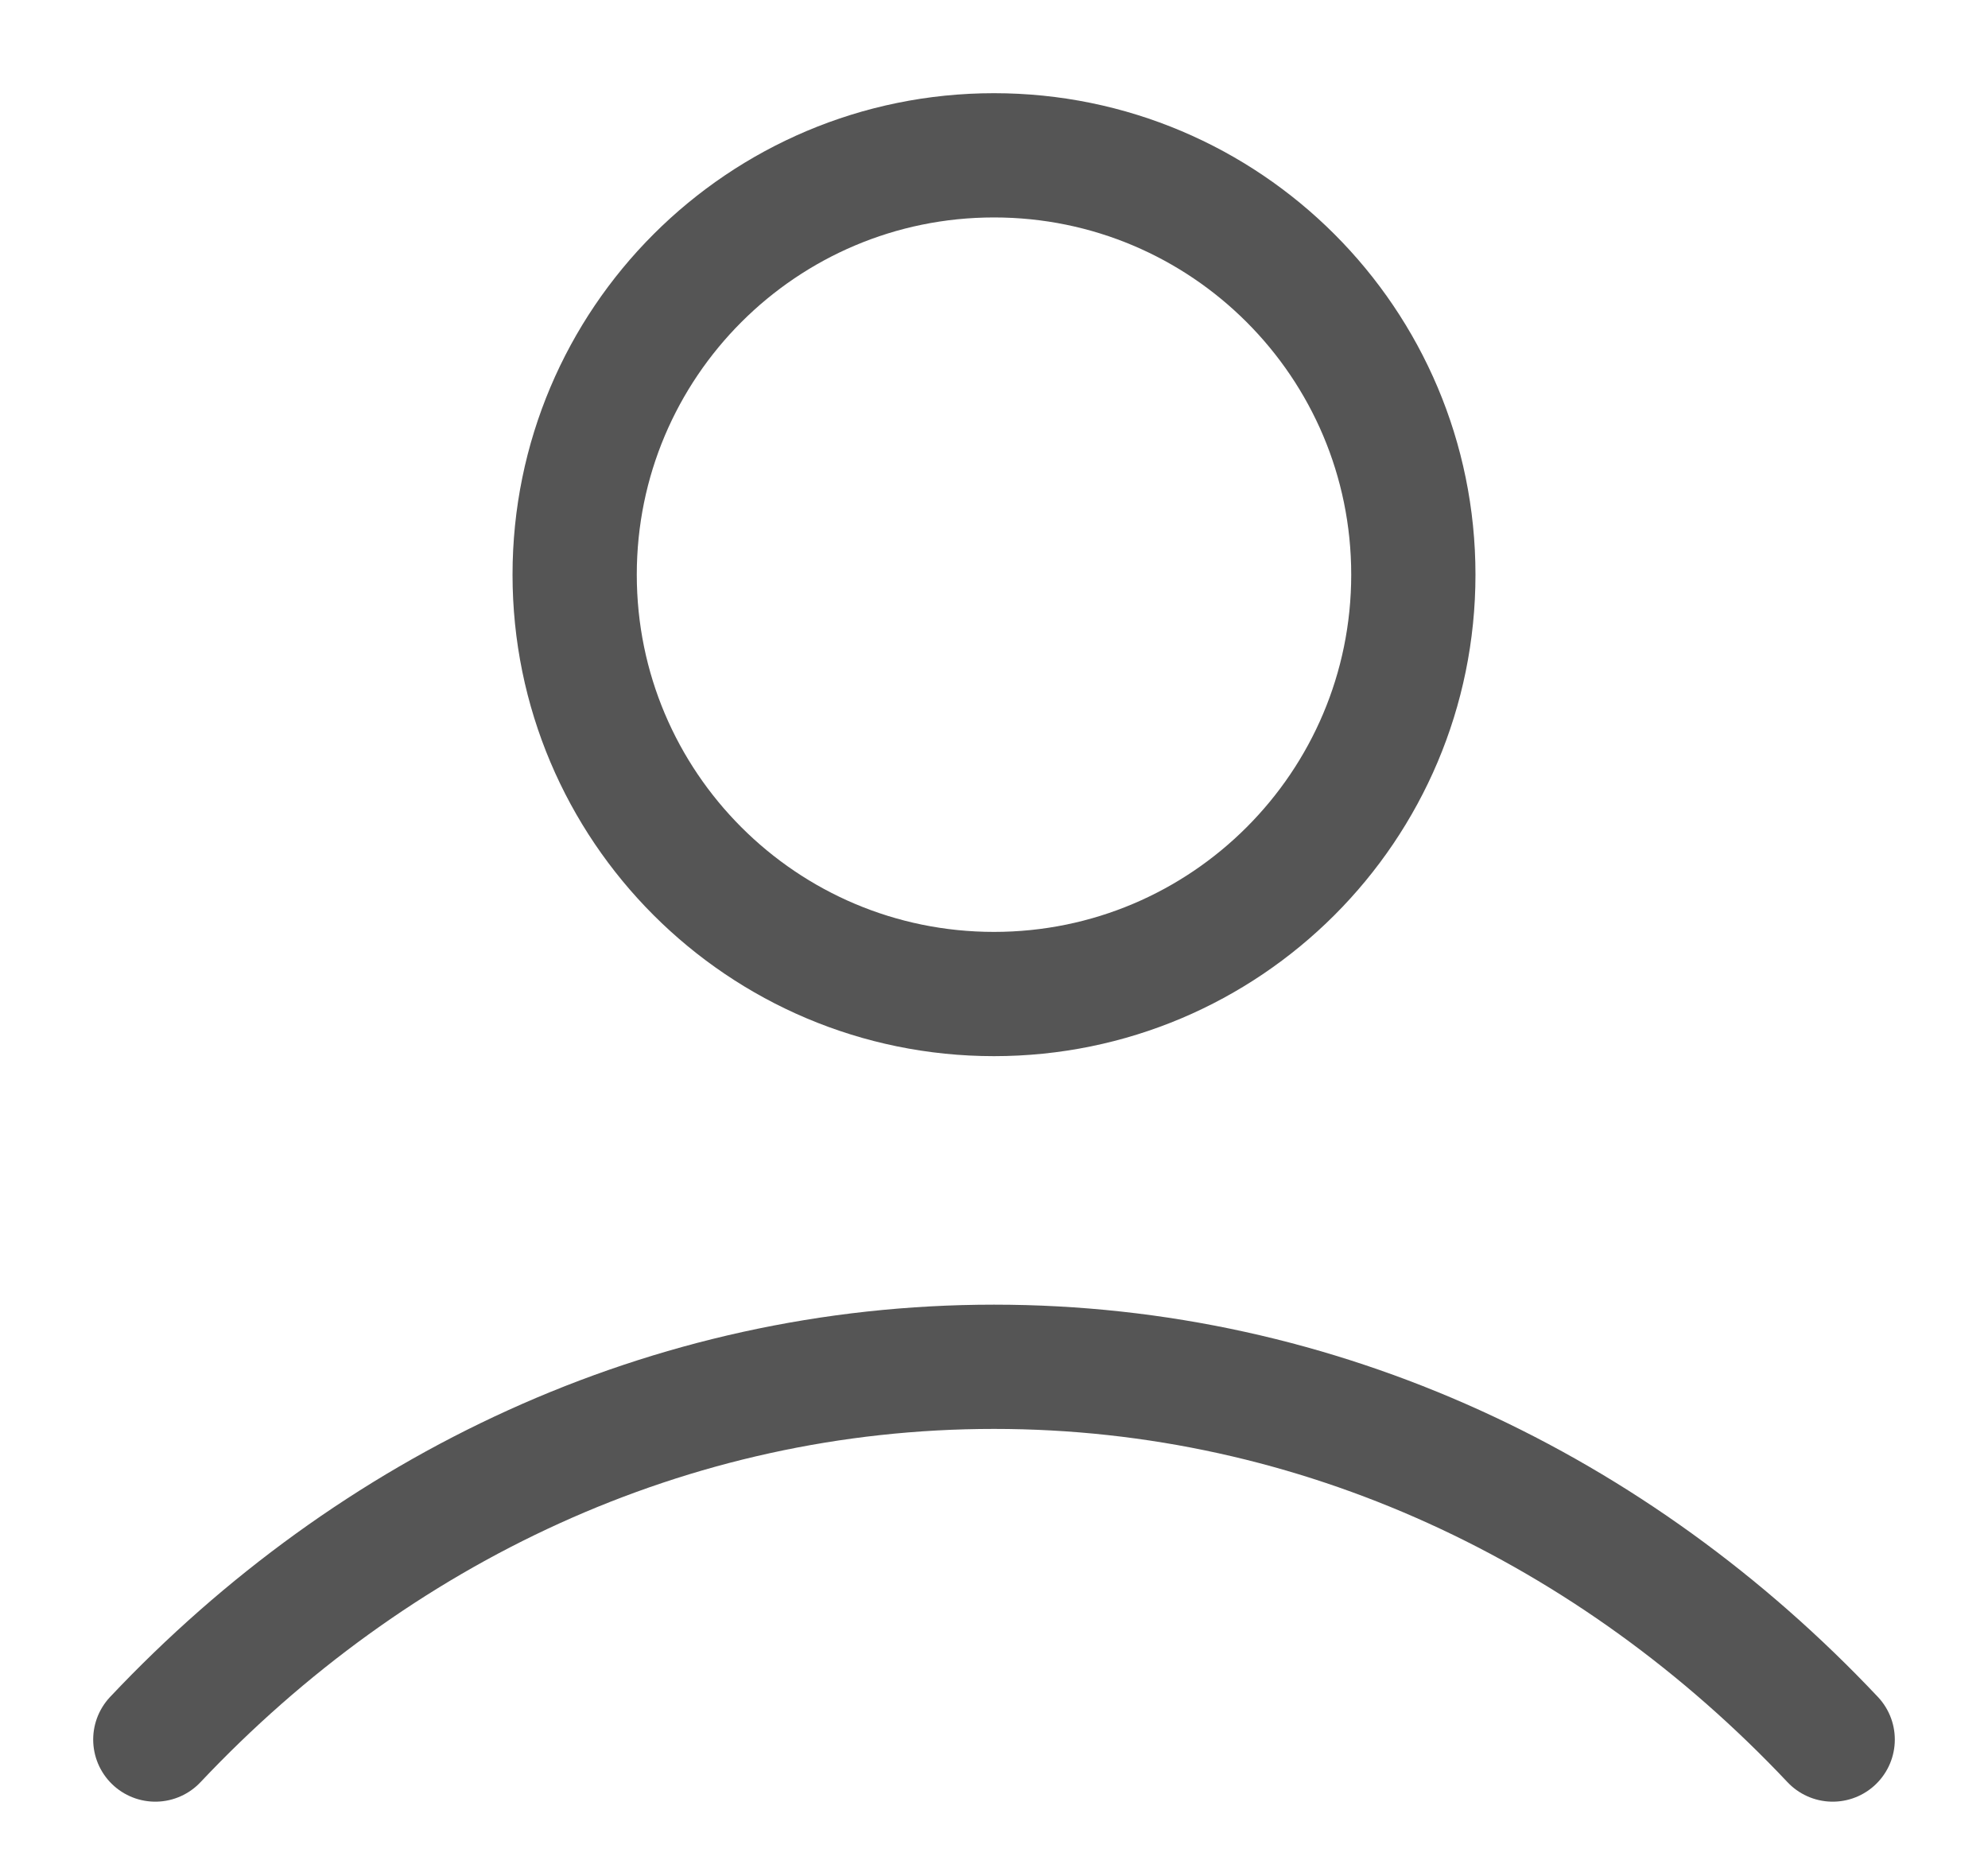 <svg width="16" height="15" viewBox="0 0 16 15" fill="none" xmlns="http://www.w3.org/2000/svg">
<path d="M1.25 14C3.002 12.142 5.38 11 8 11C10.62 11 12.998 12.142 14.75 14M11.375 4.625C11.375 6.489 9.864 8 8 8C6.136 8 4.625 6.489 4.625 4.625C4.625 2.761 6.136 1.25 8 1.25C9.864 1.25 11.375 2.761 11.375 4.625Z" stroke="#555555" stroke-linecap="round" stroke-linejoin="round"/>
</svg>
